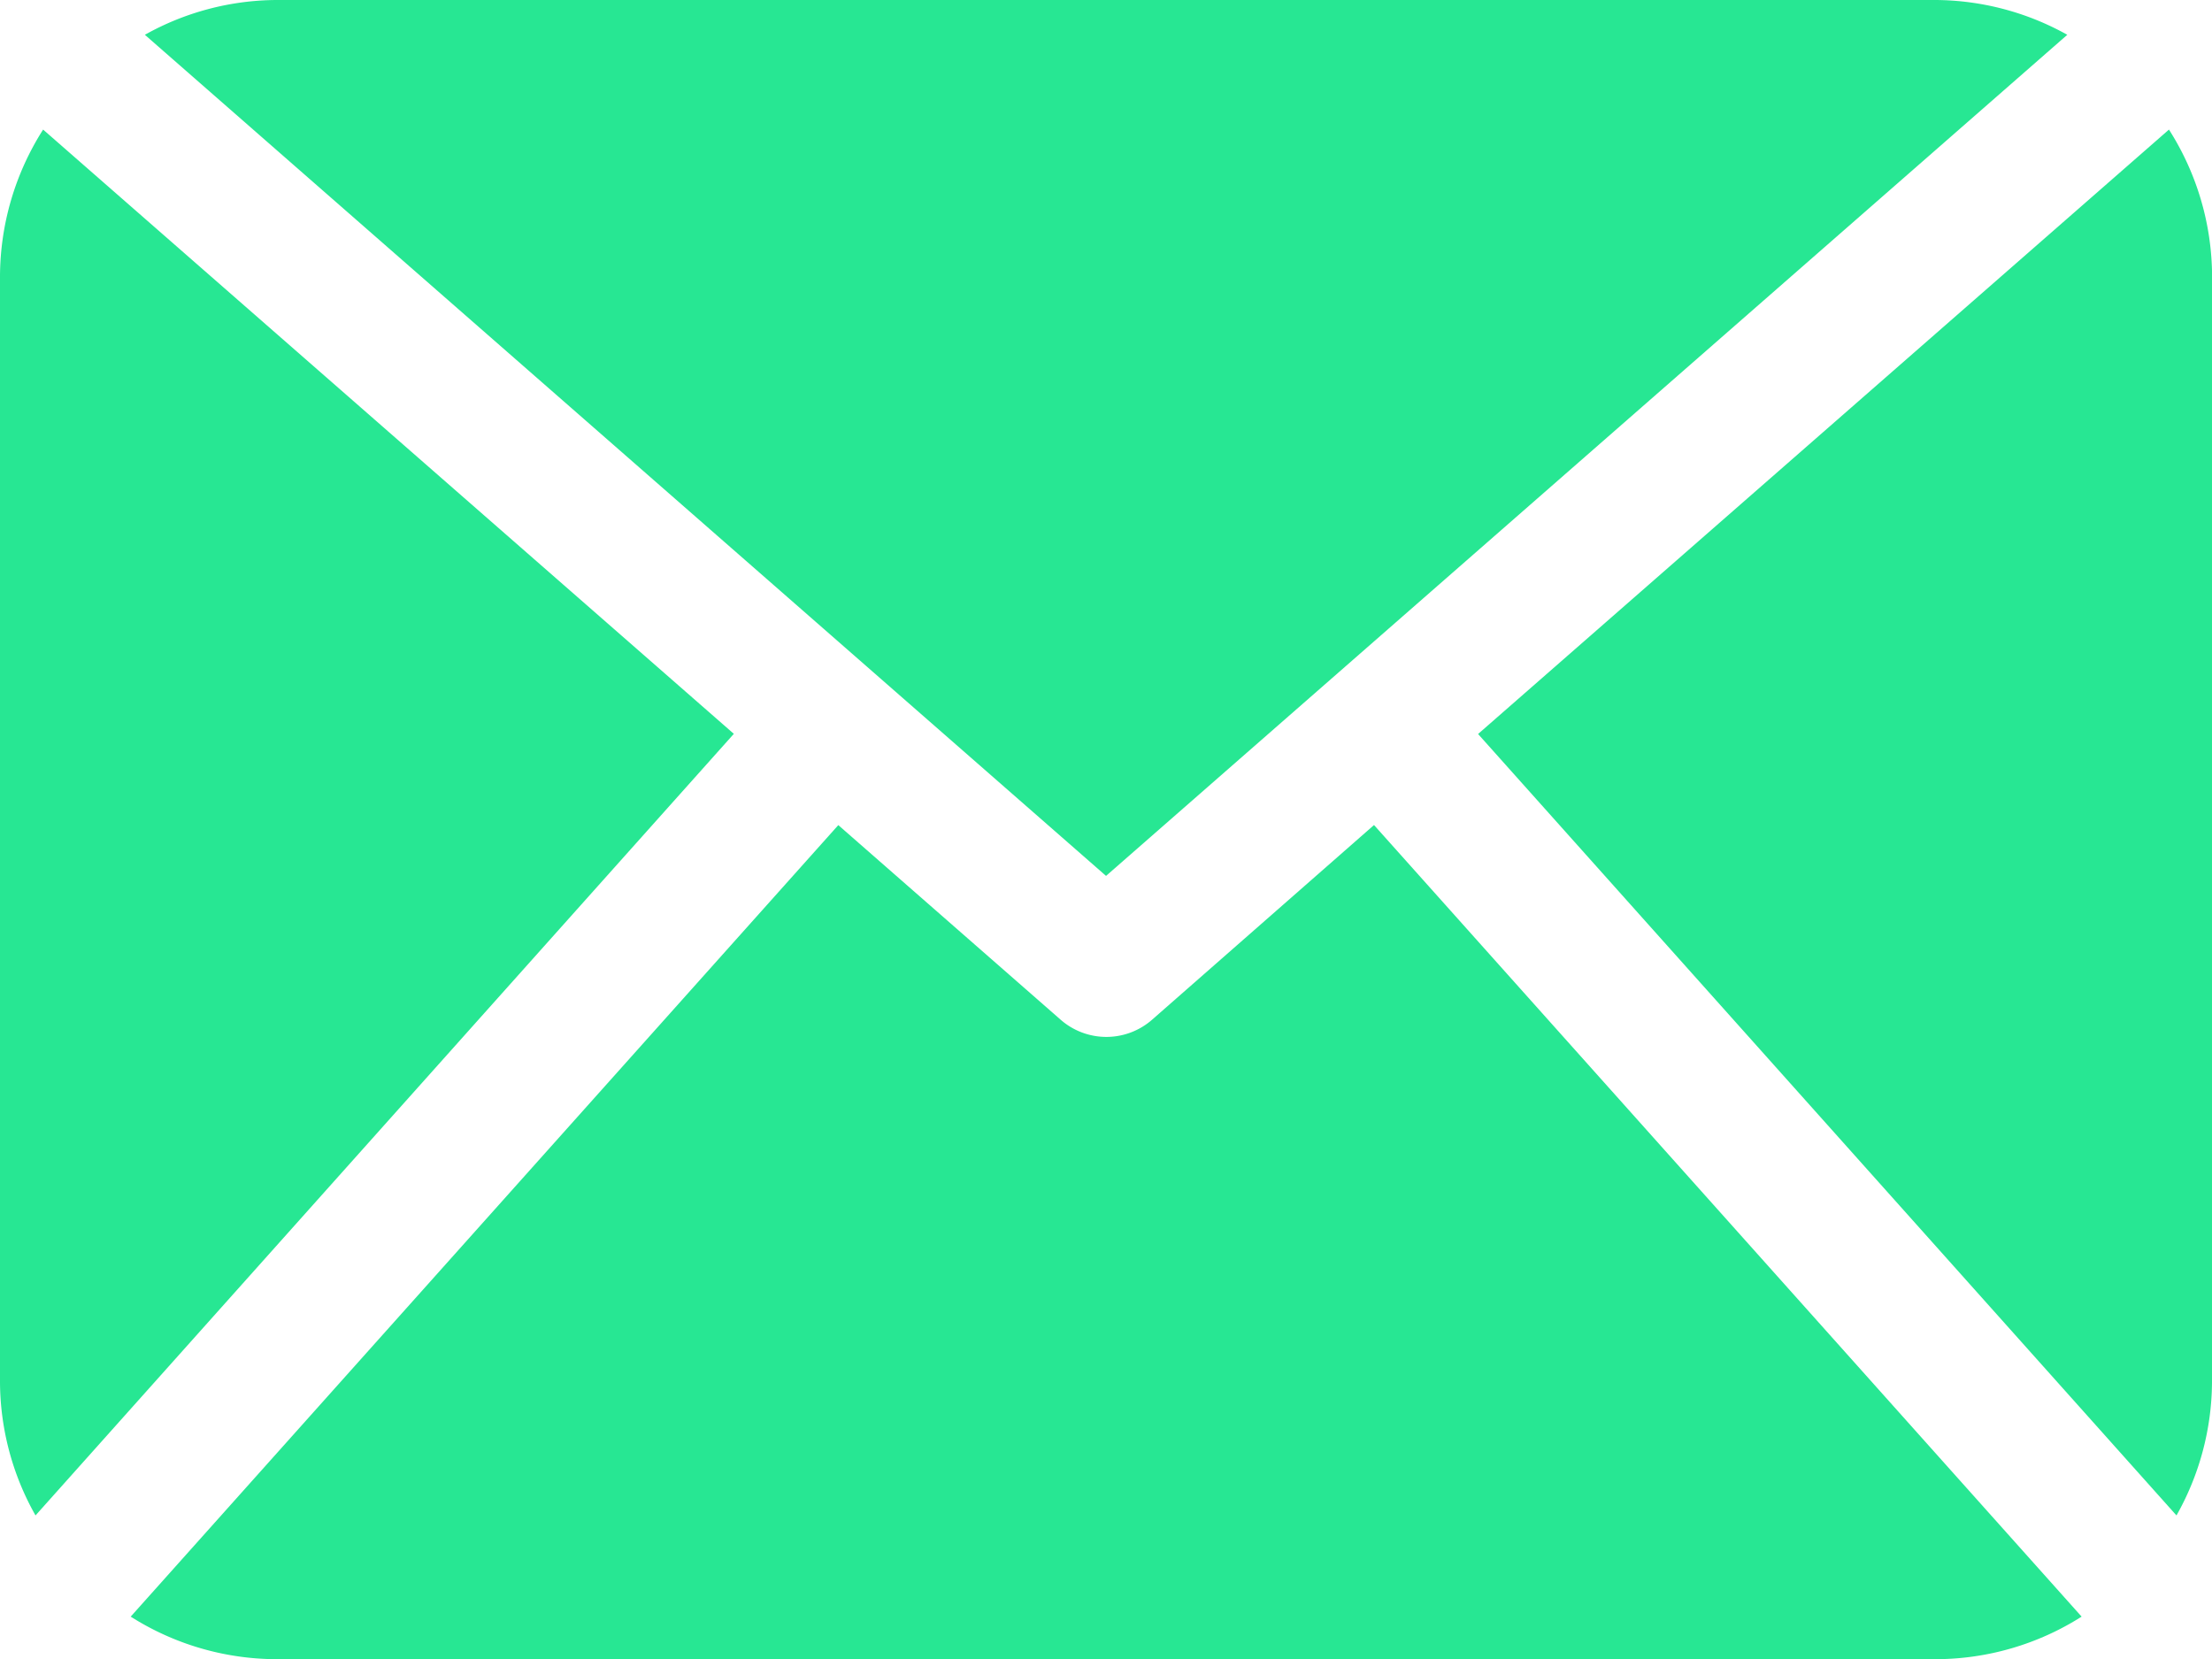 <svg xmlns="http://www.w3.org/2000/svg" width="27.653" height="20.74" viewBox="0 0 27.653 20.74"><path d="M119.653,285.173a3.423,3.423,0,0,1-.444,1.662l-8.731-9.769,8.637-7.556a3.431,3.431,0,0,1,.539,1.836Zm-13.826-6.333,12.017-10.515a3.412,3.412,0,0,0-1.647-.435H95.457a3.4,3.4,0,0,0-1.646.435Zm3.35-.636L106.4,280.64a.867.867,0,0,1-1.138,0l-2.782-2.435L93.634,288.1a3.415,3.415,0,0,0,1.823.532H116.2a3.413,3.413,0,0,0,1.823-.532ZM92.539,269.51A3.431,3.431,0,0,0,92,271.347v13.826a3.414,3.414,0,0,0,.444,1.662l8.73-9.771Zm0,0" transform="translate(-92 -267.89)" fill="#27e793"/></svg>